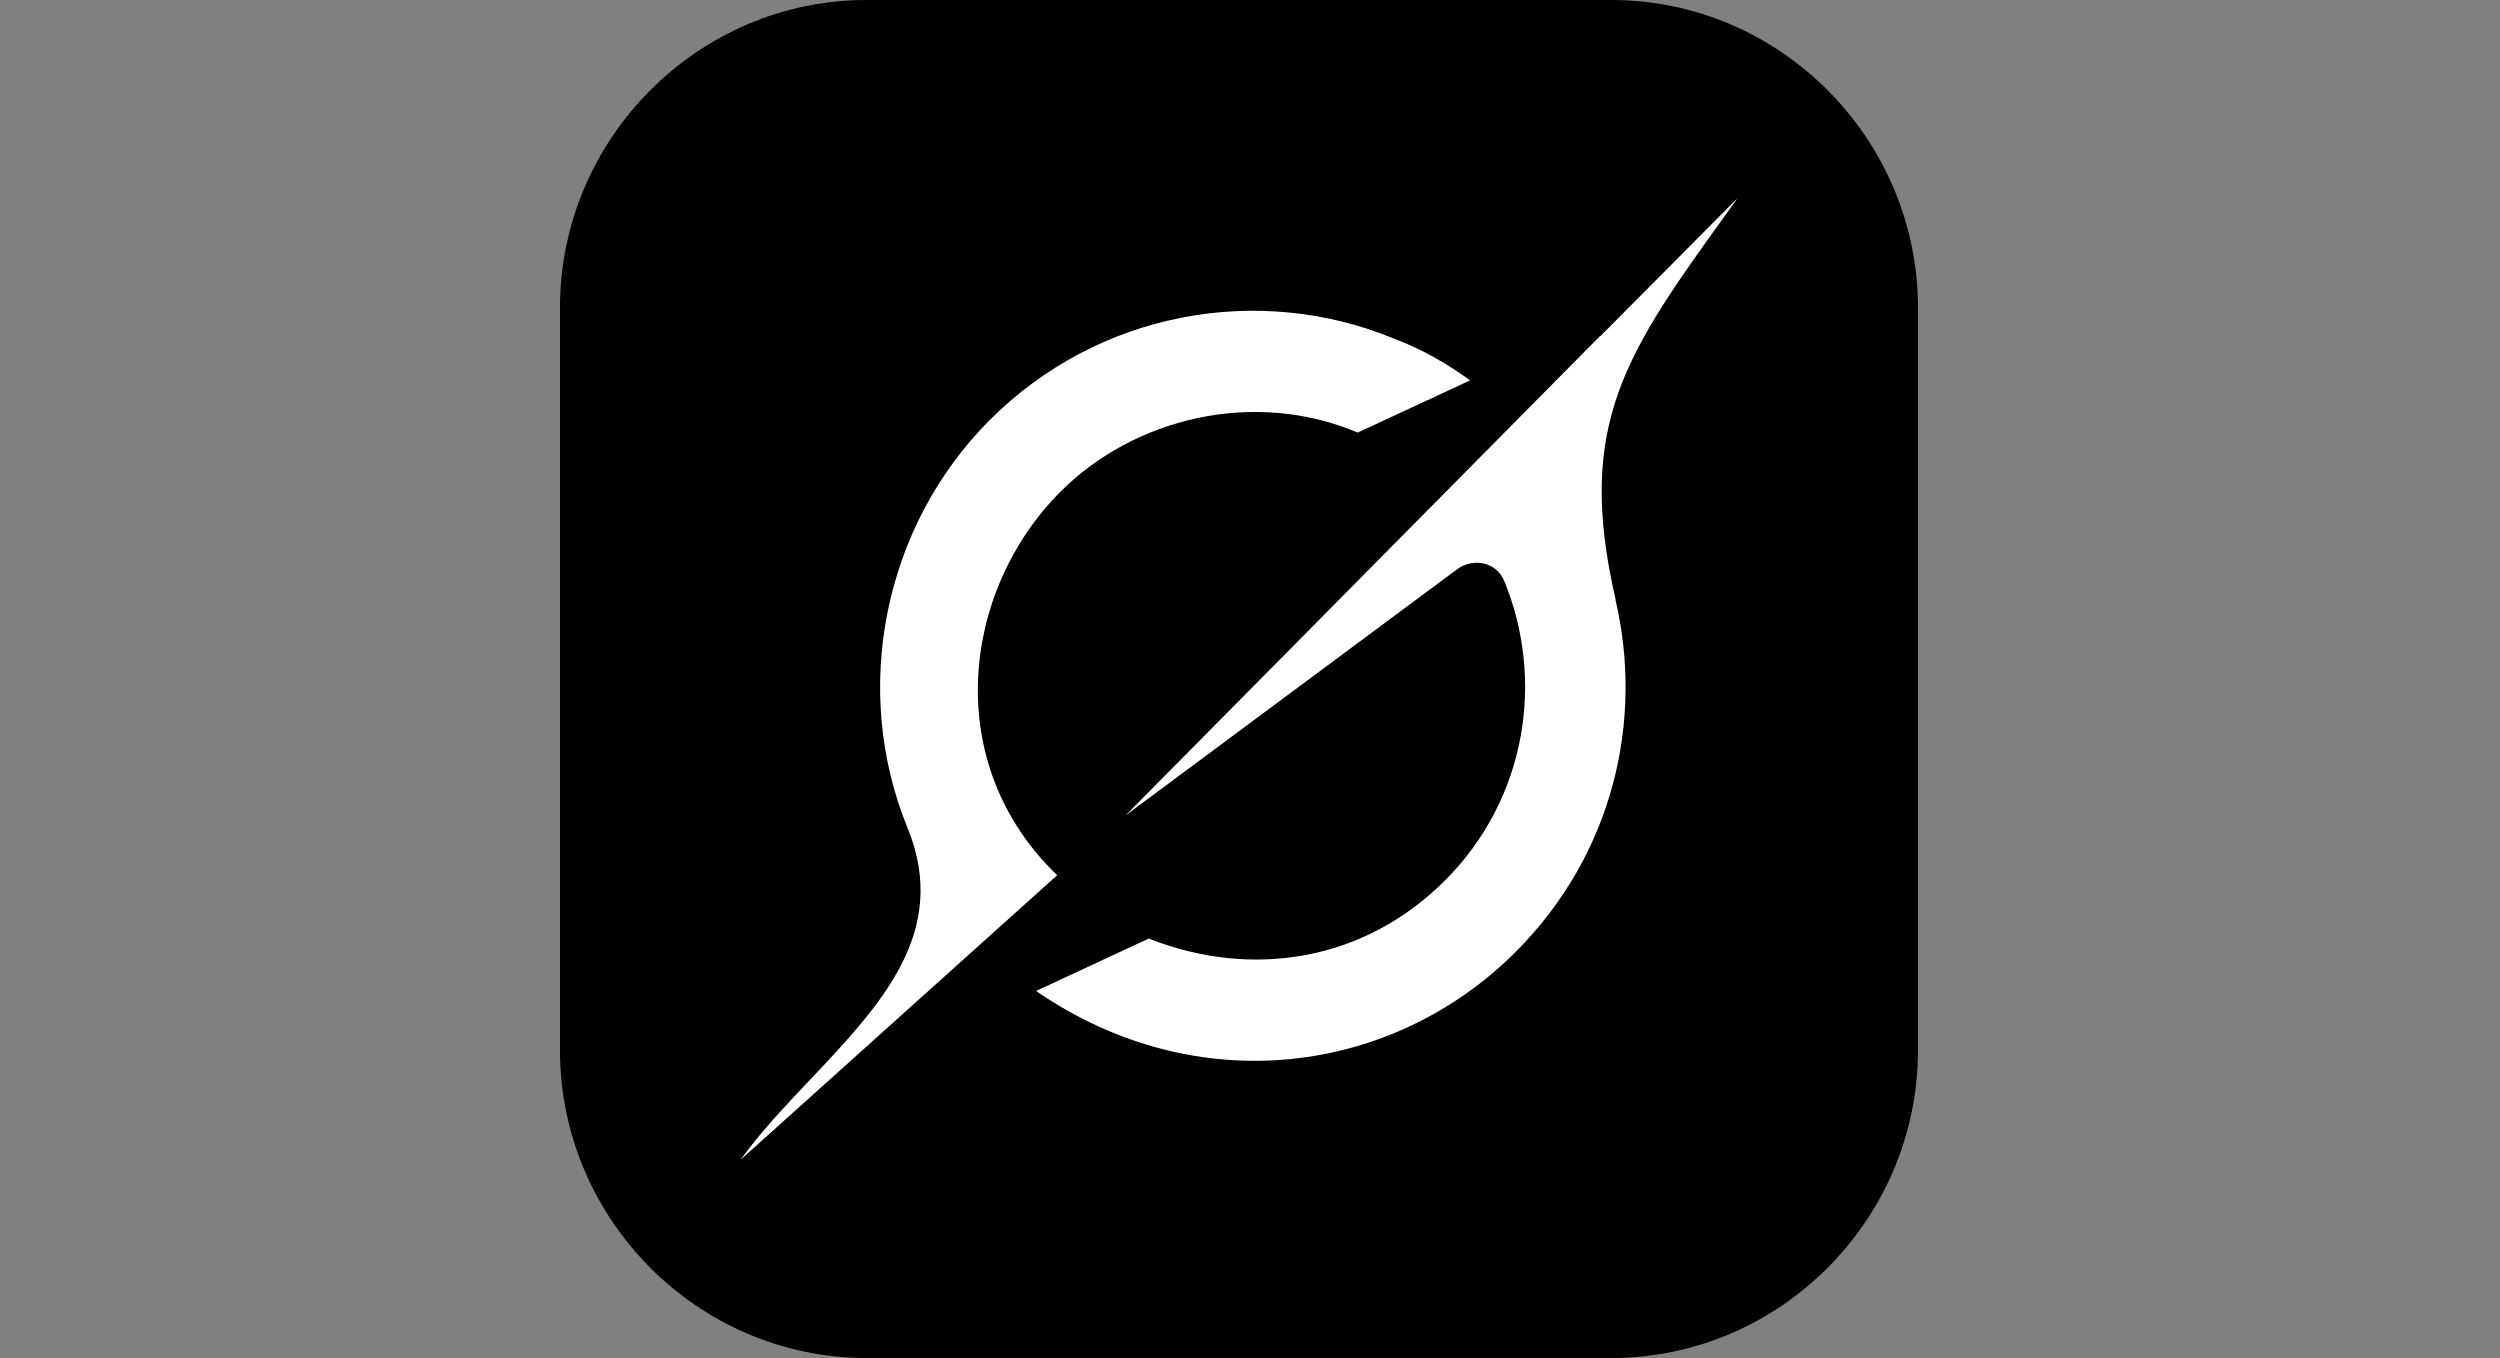 <svg width="81" height="44" viewBox="0 0 81 44" fill="none" xmlns="http://www.w3.org/2000/svg">
<rect x="0" y="0" width="81" height="44" fill="#808080" stroke="none"/>
<g clip-path="url(#clip0_1_7422)">
<path fill-rule="evenodd" clip-rule="evenodd" d="M28.078 0H52.207C57.672 0 62.143 4.492 62.143 9.981V34.019C62.143 39.508 57.672 44 52.207 44H28.078C22.614 44 18.143 39.508 18.143 34.019V9.981C18.143 4.492 22.614 0 28.078 0Z" fill="black"/>
<path fill-rule="evenodd" clip-rule="evenodd" d="M36.468 26.42L51.848 10.88V10.894L56.291 6.425C56.212 6.539 56.131 6.65 56.052 6.761C52.676 11.438 51.028 13.724 52.35 19.446L52.343 19.437C53.254 23.332 52.279 27.651 49.129 30.819C45.157 34.817 38.802 35.707 33.569 32.108L37.218 30.409C40.557 31.728 44.212 31.149 46.838 28.507C49.465 25.866 50.055 22.018 48.734 18.816C48.483 18.209 47.731 18.057 47.205 18.448L36.468 26.42ZM34.252 28.357L34.249 28.36L23.995 37.575C24.645 36.674 25.452 35.822 26.257 34.972C28.528 32.571 30.782 30.192 29.407 26.83C27.566 22.331 28.638 17.059 32.047 13.63C35.592 10.068 40.811 9.169 45.171 10.974C46.136 11.334 46.977 11.847 47.632 12.324L43.991 14.015C40.602 12.585 36.719 13.558 34.349 15.941C31.143 19.163 30.495 24.748 34.252 28.357Z" fill="white"/>
</g>
<defs>
<clipPath id="clip0_1_7422">
<rect width="44" height="44" fill="white" transform="translate(18.143)"/>
</clipPath>
</defs>
</svg>
